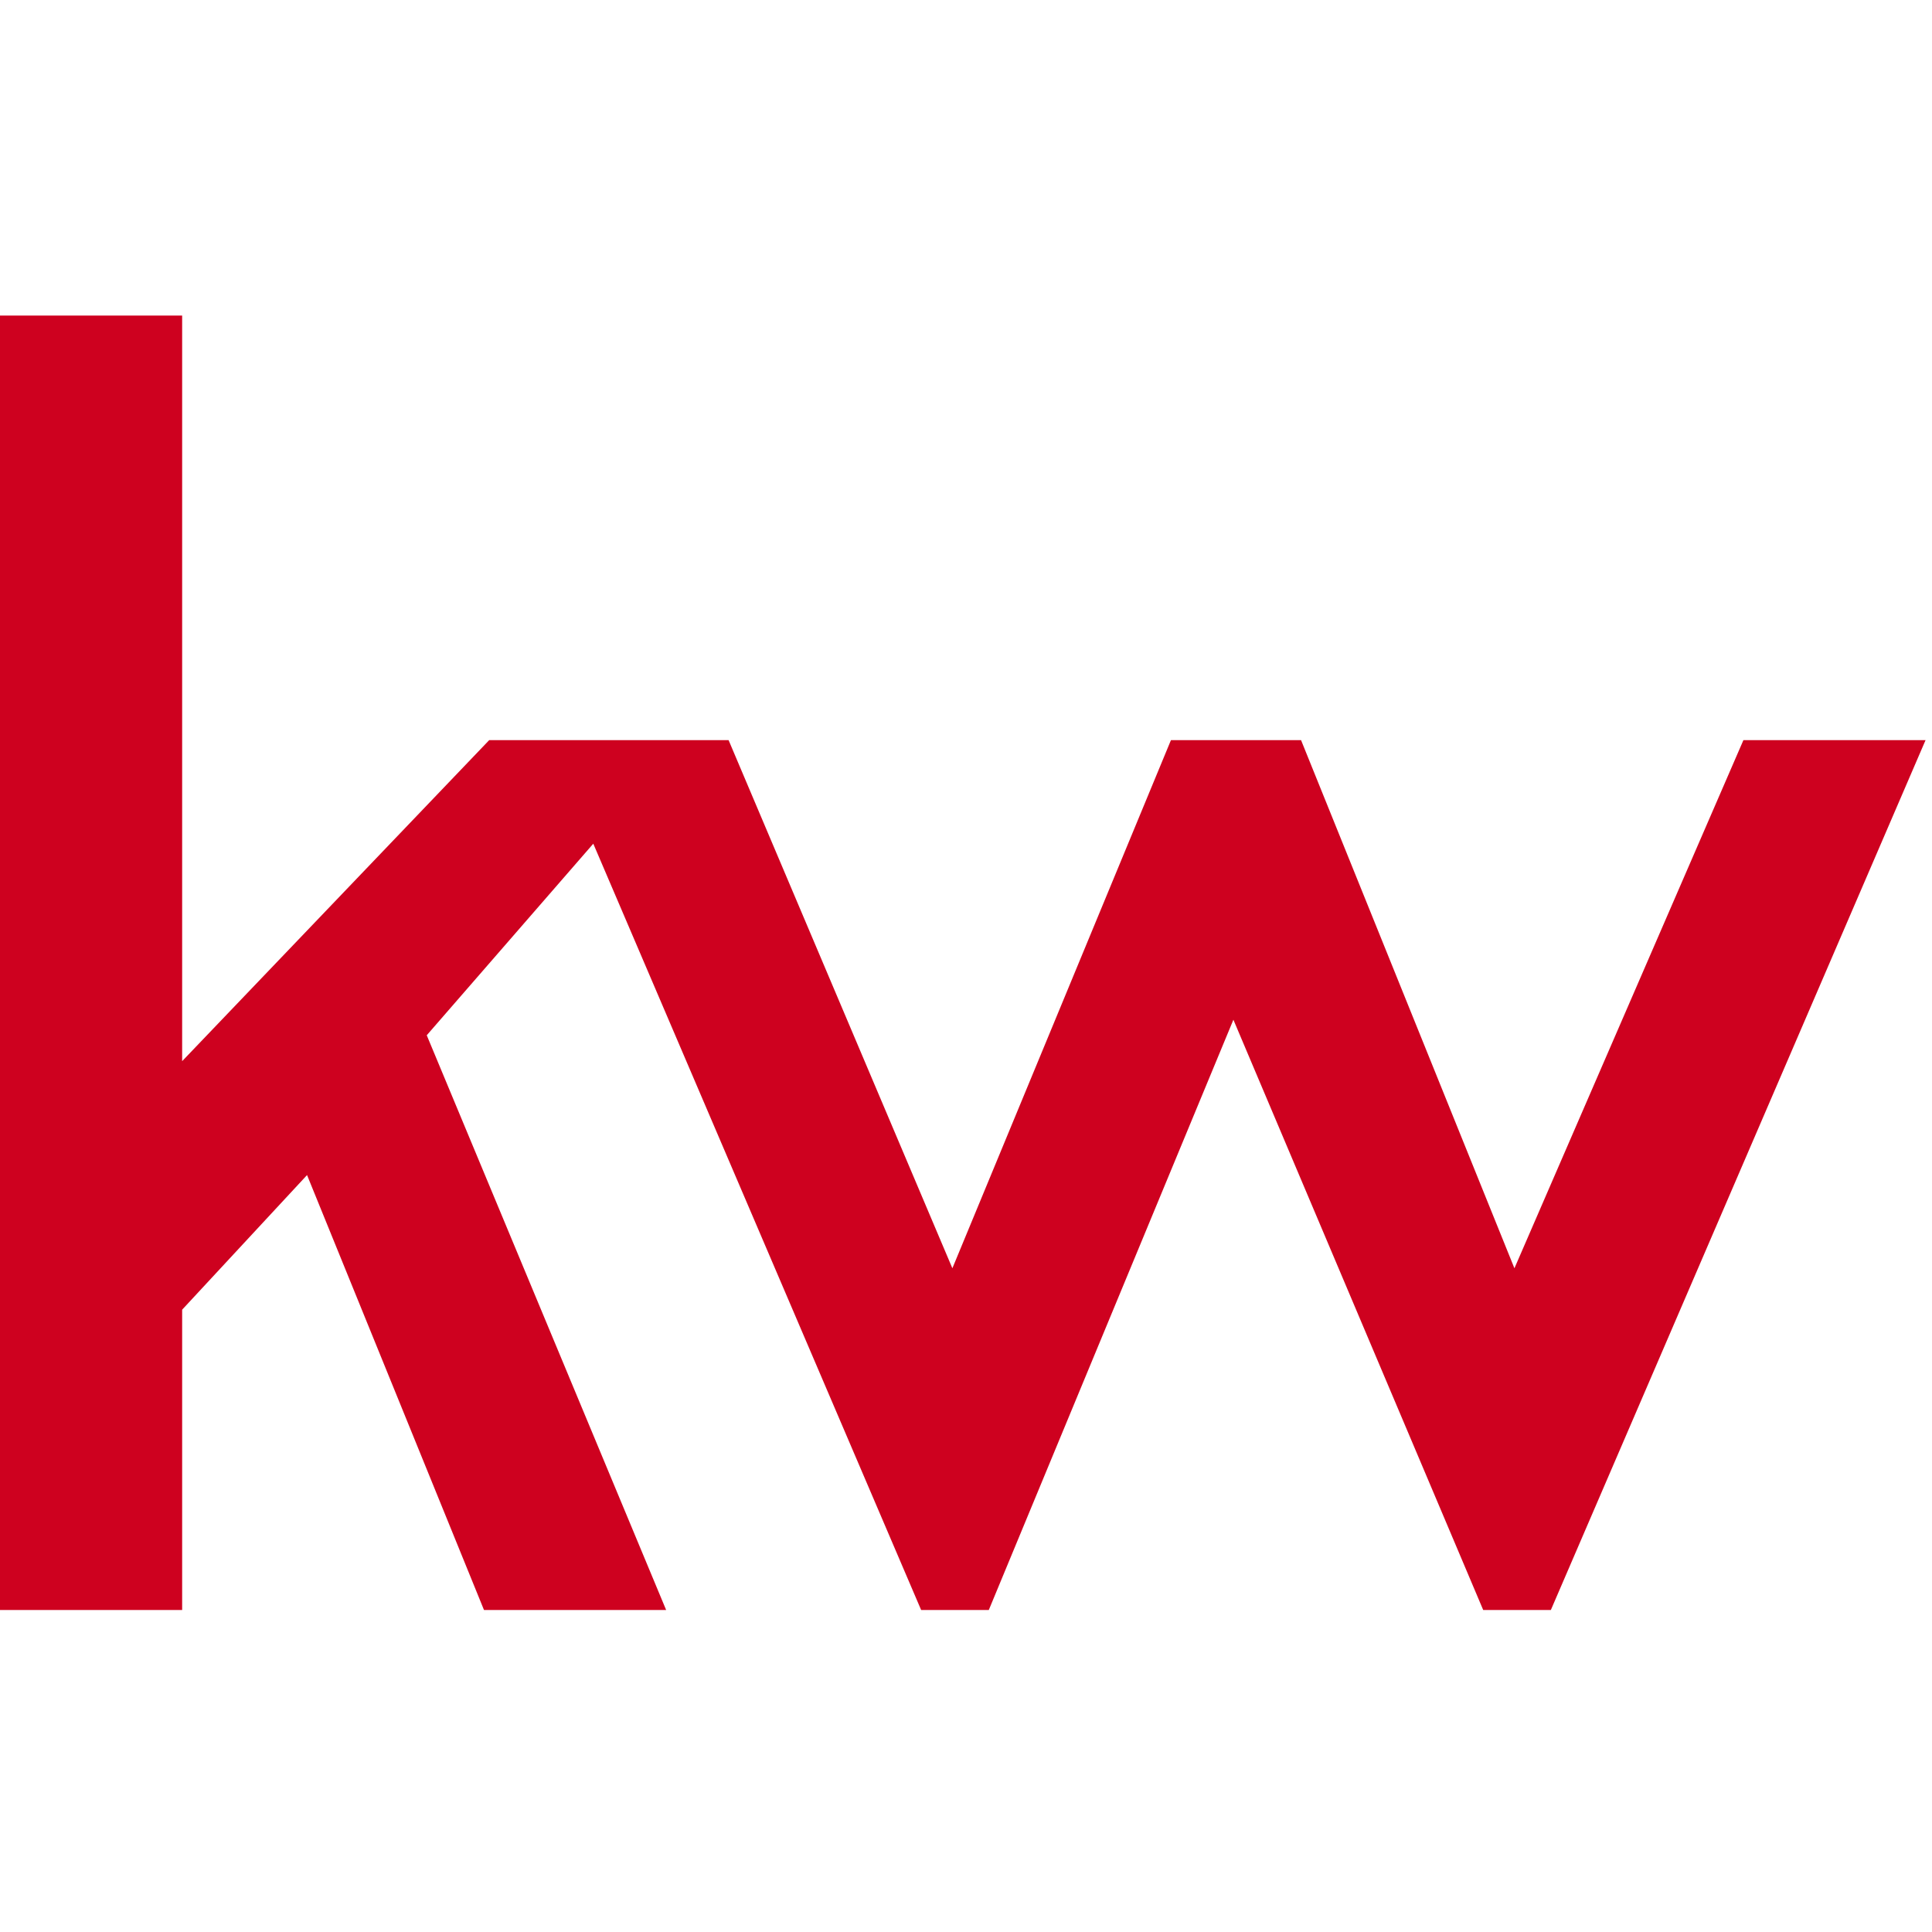 <?xml version="1.0" encoding="UTF-8"?>
<svg xmlns="http://www.w3.org/2000/svg" width="300" height="300" fill="none">
  <path fill-rule="evenodd" clip-rule="evenodd" d="M0 49v201h28.284v-46.632l19.394-20.904L75.154 250h28.284l-37.173-89.244 25.86-29.748L143.034 250h10.506l37.981-91.656L230.311 250h10.505L299 114.928h-28.284l-35.557 82.008-33.132-82.008h-20.203l-33.94 82.008-34.749-82.008H75.962l-47.678 49.848V49H0z" fill="#CE011F"></path>
</svg>

